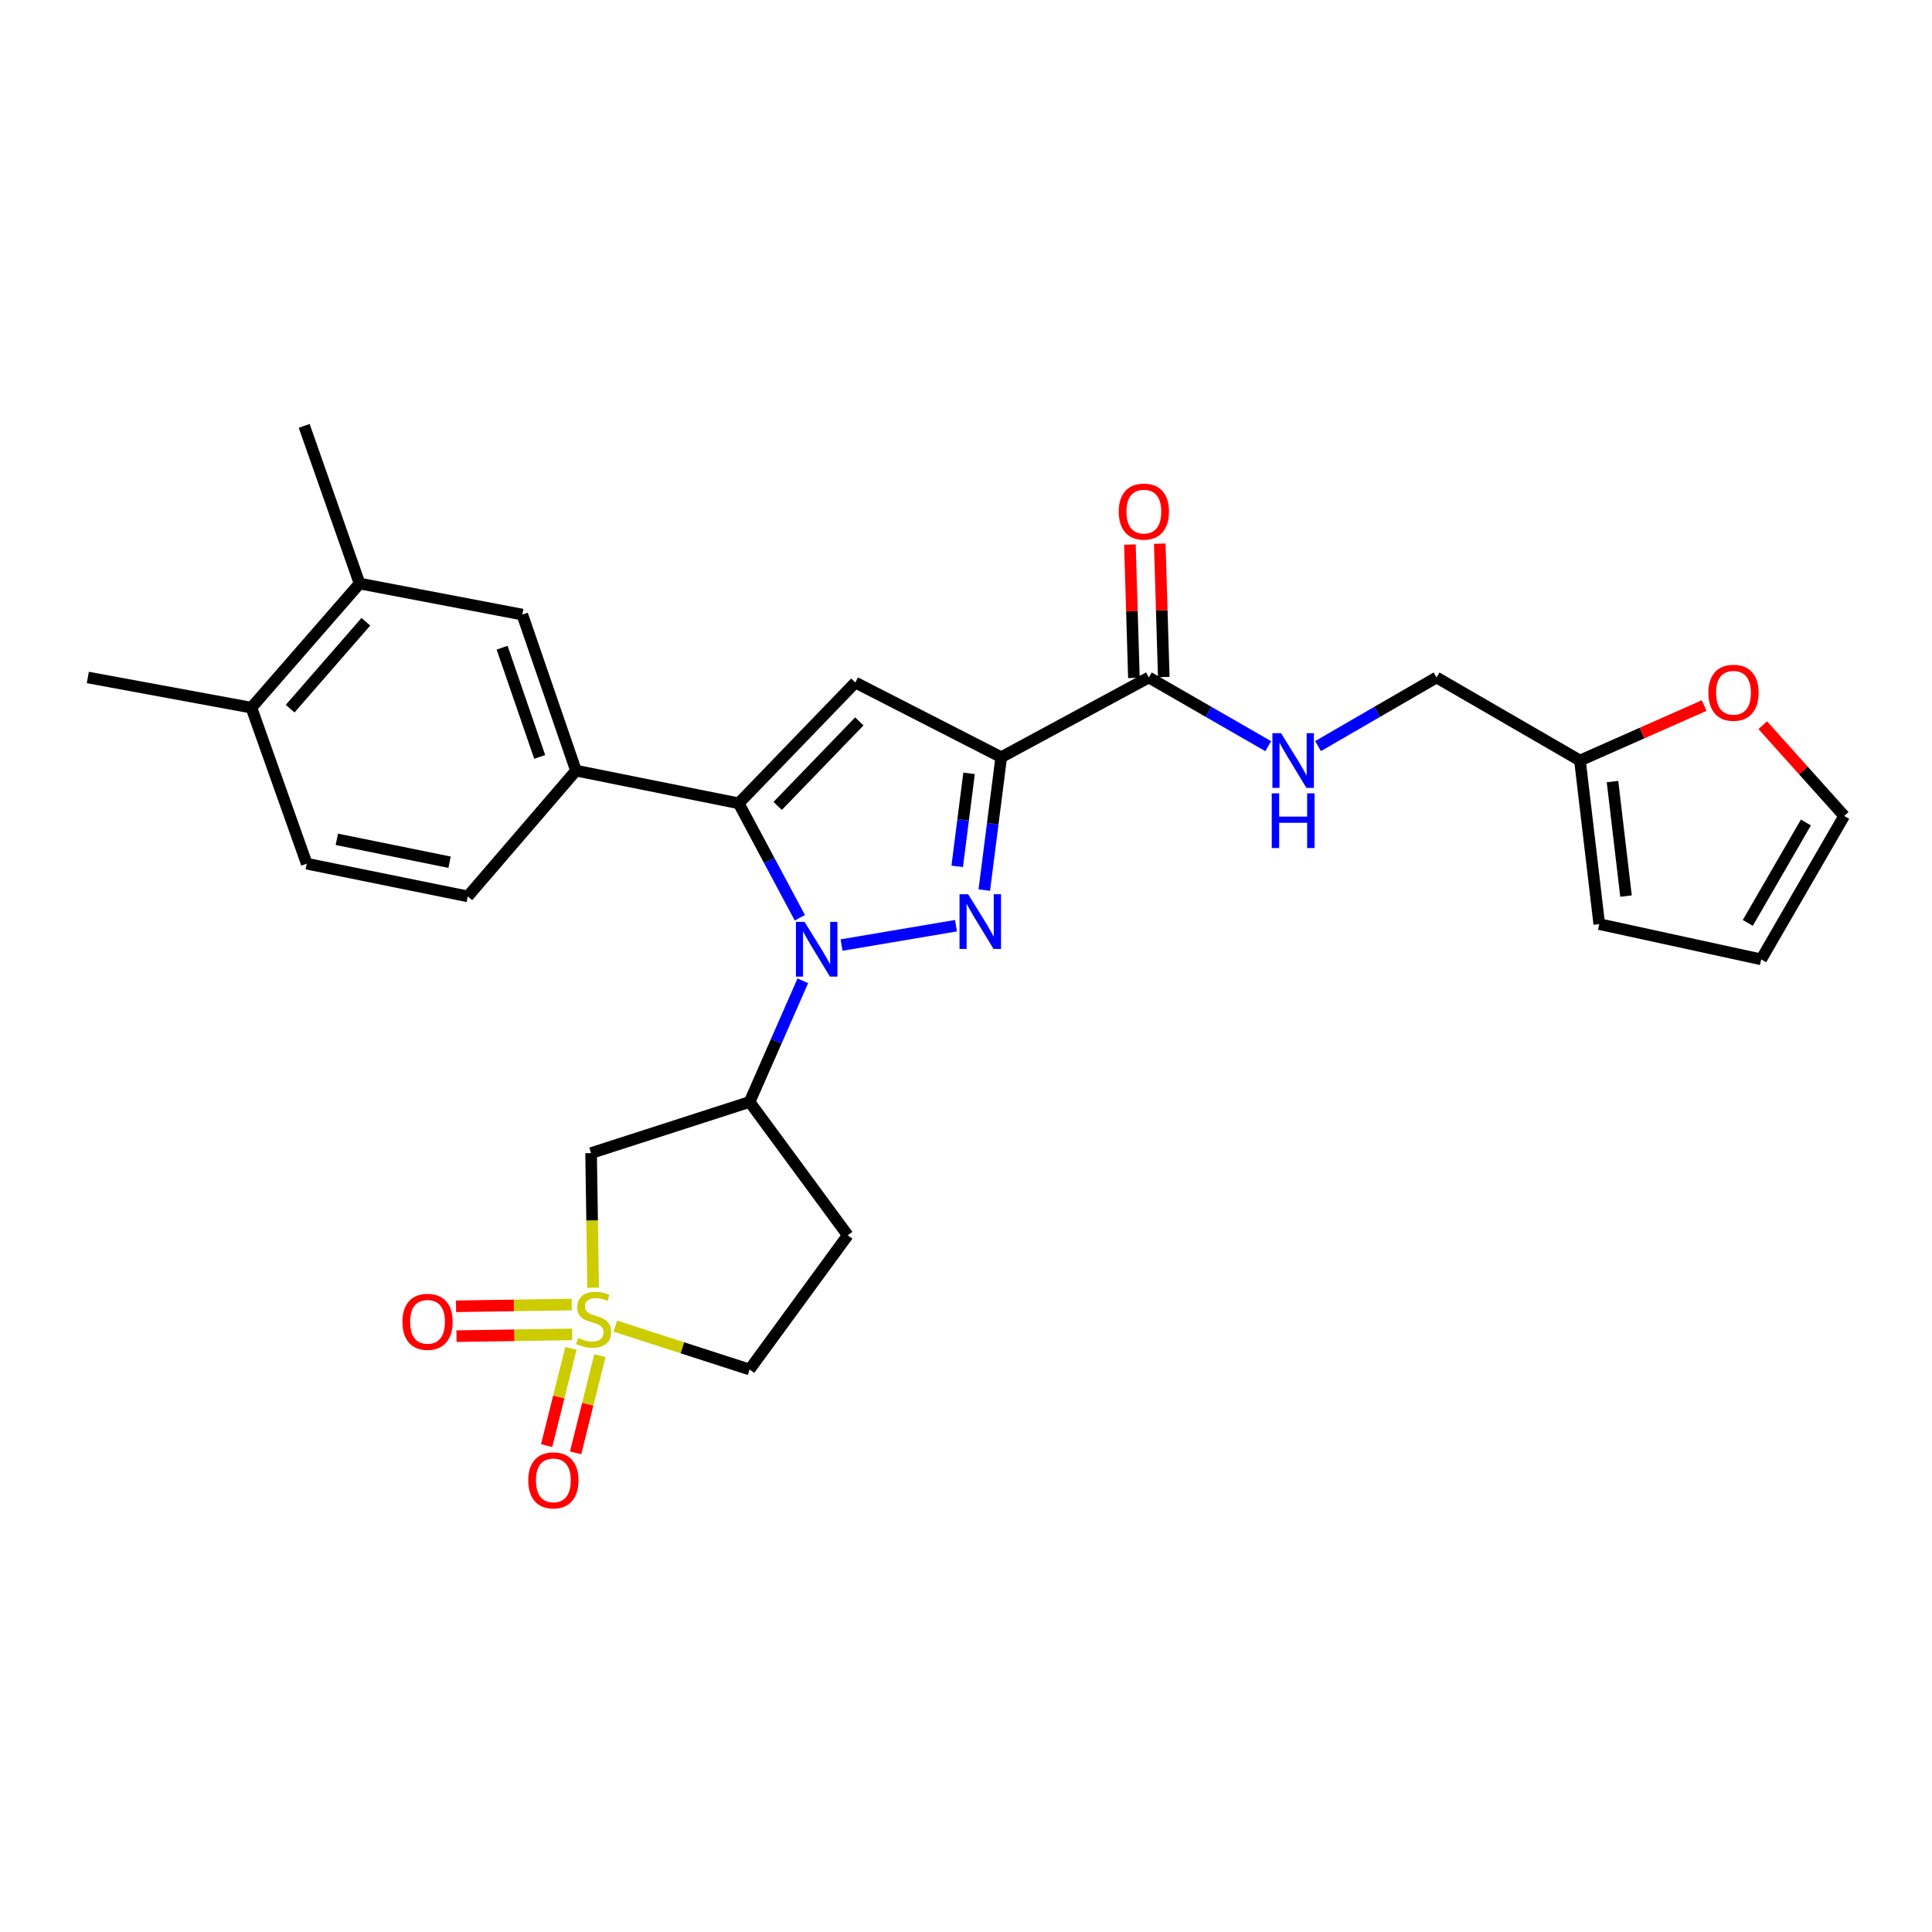 <?xml version='1.0' encoding='iso-8859-1'?>
<svg version='1.1' baseProfile='full'
              xmlns='http://www.w3.org/2000/svg'
                      xmlns:rdkit='http://www.rdkit.org/xml'
                      xmlns:xlink='http://www.w3.org/1999/xlink'
                  xml:space='preserve'
width='1000px' height='1000px' viewBox='0 0 1000 1000'>
<!-- END OF HEADER -->
<rect style='opacity:1.0;fill:#FFFFFF;stroke:none' width='1000' height='1000' x='0' y='0'> </rect>
<path class='bond-0' d='M 435.595,489.154 L 494.824,479.136' style='fill:none;fill-rule:evenodd;stroke:#0000FF;stroke-width:6px;stroke-linecap:butt;stroke-linejoin:miter;stroke-opacity:1' />
<path class='bond-2' d='M 413.998,475.032 L 398.172,445.413' style='fill:none;fill-rule:evenodd;stroke:#0000FF;stroke-width:6px;stroke-linecap:butt;stroke-linejoin:miter;stroke-opacity:1' />
<path class='bond-2' d='M 398.172,445.413 L 382.345,415.793' style='fill:none;fill-rule:evenodd;stroke:#000000;stroke-width:6px;stroke-linecap:butt;stroke-linejoin:miter;stroke-opacity:1' />
<path class='bond-5' d='M 415.539,507.651 L 401.763,539.01' style='fill:none;fill-rule:evenodd;stroke:#0000FF;stroke-width:6px;stroke-linecap:butt;stroke-linejoin:miter;stroke-opacity:1' />
<path class='bond-5' d='M 401.763,539.01 L 387.986,570.368' style='fill:none;fill-rule:evenodd;stroke:#000000;stroke-width:6px;stroke-linecap:butt;stroke-linejoin:miter;stroke-opacity:1' />
<path class='bond-1' d='M 509.464,460.707 L 513.85,426.316' style='fill:none;fill-rule:evenodd;stroke:#0000FF;stroke-width:6px;stroke-linecap:butt;stroke-linejoin:miter;stroke-opacity:1' />
<path class='bond-1' d='M 513.85,426.316 L 518.237,391.924' style='fill:none;fill-rule:evenodd;stroke:#000000;stroke-width:6px;stroke-linecap:butt;stroke-linejoin:miter;stroke-opacity:1' />
<path class='bond-1' d='M 495.449,448.434 L 498.519,424.36' style='fill:none;fill-rule:evenodd;stroke:#0000FF;stroke-width:6px;stroke-linecap:butt;stroke-linejoin:miter;stroke-opacity:1' />
<path class='bond-1' d='M 498.519,424.36 L 501.59,400.286' style='fill:none;fill-rule:evenodd;stroke:#000000;stroke-width:6px;stroke-linecap:butt;stroke-linejoin:miter;stroke-opacity:1' />
<path class='bond-7' d='M 518.237,391.924 L 594.635,350.659' style='fill:none;fill-rule:evenodd;stroke:#000000;stroke-width:6px;stroke-linecap:butt;stroke-linejoin:miter;stroke-opacity:1' />
<path class='bond-28' d='M 518.237,391.924 L 442.714,353.278' style='fill:none;fill-rule:evenodd;stroke:#000000;stroke-width:6px;stroke-linecap:butt;stroke-linejoin:miter;stroke-opacity:1' />
<path class='bond-4' d='M 382.345,415.793 L 442.714,353.278' style='fill:none;fill-rule:evenodd;stroke:#000000;stroke-width:6px;stroke-linecap:butt;stroke-linejoin:miter;stroke-opacity:1' />
<path class='bond-4' d='M 402.518,417.152 L 444.776,373.391' style='fill:none;fill-rule:evenodd;stroke:#000000;stroke-width:6px;stroke-linecap:butt;stroke-linejoin:miter;stroke-opacity:1' />
<path class='bond-8' d='M 382.345,415.793 L 298.125,398.87' style='fill:none;fill-rule:evenodd;stroke:#000000;stroke-width:6px;stroke-linecap:butt;stroke-linejoin:miter;stroke-opacity:1' />
<path class='bond-3' d='M 307.012,666.516 L 306.479,631.677' style='fill:none;fill-rule:evenodd;stroke:#CCCC00;stroke-width:6px;stroke-linecap:butt;stroke-linejoin:miter;stroke-opacity:1' />
<path class='bond-3' d='M 306.479,631.677 L 305.947,596.839' style='fill:none;fill-rule:evenodd;stroke:#000000;stroke-width:6px;stroke-linecap:butt;stroke-linejoin:miter;stroke-opacity:1' />
<path class='bond-11' d='M 295.914,675.229 L 265.977,675.683' style='fill:none;fill-rule:evenodd;stroke:#CCCC00;stroke-width:6px;stroke-linecap:butt;stroke-linejoin:miter;stroke-opacity:1' />
<path class='bond-11' d='M 265.977,675.683 L 236.04,676.138' style='fill:none;fill-rule:evenodd;stroke:#FF0000;stroke-width:6px;stroke-linecap:butt;stroke-linejoin:miter;stroke-opacity:1' />
<path class='bond-11' d='M 296.148,690.682 L 266.211,691.136' style='fill:none;fill-rule:evenodd;stroke:#CCCC00;stroke-width:6px;stroke-linecap:butt;stroke-linejoin:miter;stroke-opacity:1' />
<path class='bond-11' d='M 266.211,691.136 L 236.274,691.591' style='fill:none;fill-rule:evenodd;stroke:#FF0000;stroke-width:6px;stroke-linecap:butt;stroke-linejoin:miter;stroke-opacity:1' />
<path class='bond-12' d='M 295.507,697.939 L 289.22,723.091' style='fill:none;fill-rule:evenodd;stroke:#CCCC00;stroke-width:6px;stroke-linecap:butt;stroke-linejoin:miter;stroke-opacity:1' />
<path class='bond-12' d='M 289.22,723.091 L 282.932,748.244' style='fill:none;fill-rule:evenodd;stroke:#FF0000;stroke-width:6px;stroke-linecap:butt;stroke-linejoin:miter;stroke-opacity:1' />
<path class='bond-12' d='M 310.501,701.687 L 304.213,726.839' style='fill:none;fill-rule:evenodd;stroke:#CCCC00;stroke-width:6px;stroke-linecap:butt;stroke-linejoin:miter;stroke-opacity:1' />
<path class='bond-12' d='M 304.213,726.839 L 297.926,751.992' style='fill:none;fill-rule:evenodd;stroke:#FF0000;stroke-width:6px;stroke-linecap:butt;stroke-linejoin:miter;stroke-opacity:1' />
<path class='bond-29' d='M 318.461,686.401 L 353.224,697.622' style='fill:none;fill-rule:evenodd;stroke:#CCCC00;stroke-width:6px;stroke-linecap:butt;stroke-linejoin:miter;stroke-opacity:1' />
<path class='bond-29' d='M 353.224,697.622 L 387.986,708.844' style='fill:none;fill-rule:evenodd;stroke:#000000;stroke-width:6px;stroke-linecap:butt;stroke-linejoin:miter;stroke-opacity:1' />
<path class='bond-6' d='M 387.986,570.368 L 305.947,596.839' style='fill:none;fill-rule:evenodd;stroke:#000000;stroke-width:6px;stroke-linecap:butt;stroke-linejoin:miter;stroke-opacity:1' />
<path class='bond-13' d='M 387.986,570.368 L 438.79,639.374' style='fill:none;fill-rule:evenodd;stroke:#000000;stroke-width:6px;stroke-linecap:butt;stroke-linejoin:miter;stroke-opacity:1' />
<path class='bond-10' d='M 594.635,350.659 L 625.537,368.441' style='fill:none;fill-rule:evenodd;stroke:#000000;stroke-width:6px;stroke-linecap:butt;stroke-linejoin:miter;stroke-opacity:1' />
<path class='bond-10' d='M 625.537,368.441 L 656.44,386.222' style='fill:none;fill-rule:evenodd;stroke:#0000FF;stroke-width:6px;stroke-linecap:butt;stroke-linejoin:miter;stroke-opacity:1' />
<path class='bond-19' d='M 602.359,350.428 L 601.325,315.914' style='fill:none;fill-rule:evenodd;stroke:#000000;stroke-width:6px;stroke-linecap:butt;stroke-linejoin:miter;stroke-opacity:1' />
<path class='bond-19' d='M 601.325,315.914 L 600.29,281.4' style='fill:none;fill-rule:evenodd;stroke:#FF0000;stroke-width:6px;stroke-linecap:butt;stroke-linejoin:miter;stroke-opacity:1' />
<path class='bond-19' d='M 586.911,350.891 L 585.877,316.377' style='fill:none;fill-rule:evenodd;stroke:#000000;stroke-width:6px;stroke-linecap:butt;stroke-linejoin:miter;stroke-opacity:1' />
<path class='bond-19' d='M 585.877,316.377 L 584.842,281.863' style='fill:none;fill-rule:evenodd;stroke:#FF0000;stroke-width:6px;stroke-linecap:butt;stroke-linejoin:miter;stroke-opacity:1' />
<path class='bond-9' d='M 298.125,398.87 L 270.34,318.101' style='fill:none;fill-rule:evenodd;stroke:#000000;stroke-width:6px;stroke-linecap:butt;stroke-linejoin:miter;stroke-opacity:1' />
<path class='bond-9' d='M 279.343,391.782 L 259.894,335.244' style='fill:none;fill-rule:evenodd;stroke:#000000;stroke-width:6px;stroke-linecap:butt;stroke-linejoin:miter;stroke-opacity:1' />
<path class='bond-18' d='M 298.125,398.87 L 242.127,463.97' style='fill:none;fill-rule:evenodd;stroke:#000000;stroke-width:6px;stroke-linecap:butt;stroke-linejoin:miter;stroke-opacity:1' />
<path class='bond-14' d='M 270.34,318.101 L 186.12,302.037' style='fill:none;fill-rule:evenodd;stroke:#000000;stroke-width:6px;stroke-linecap:butt;stroke-linejoin:miter;stroke-opacity:1' />
<path class='bond-25' d='M 682.218,386.18 L 712.885,368.42' style='fill:none;fill-rule:evenodd;stroke:#0000FF;stroke-width:6px;stroke-linecap:butt;stroke-linejoin:miter;stroke-opacity:1' />
<path class='bond-25' d='M 712.885,368.42 L 743.552,350.659' style='fill:none;fill-rule:evenodd;stroke:#000000;stroke-width:6px;stroke-linecap:butt;stroke-linejoin:miter;stroke-opacity:1' />
<path class='bond-16' d='M 438.79,639.374 L 387.986,708.844' style='fill:none;fill-rule:evenodd;stroke:#000000;stroke-width:6px;stroke-linecap:butt;stroke-linejoin:miter;stroke-opacity:1' />
<path class='bond-26' d='M 186.12,302.037 L 157.451,220.435' style='fill:none;fill-rule:evenodd;stroke:#000000;stroke-width:6px;stroke-linecap:butt;stroke-linejoin:miter;stroke-opacity:1' />
<path class='bond-30' d='M 186.12,302.037 L 130.122,366.286' style='fill:none;fill-rule:evenodd;stroke:#000000;stroke-width:6px;stroke-linecap:butt;stroke-linejoin:miter;stroke-opacity:1' />
<path class='bond-30' d='M 189.371,321.829 L 150.172,366.803' style='fill:none;fill-rule:evenodd;stroke:#000000;stroke-width:6px;stroke-linecap:butt;stroke-linejoin:miter;stroke-opacity:1' />
<path class='bond-15' d='M 817.787,393.641 L 743.552,350.659' style='fill:none;fill-rule:evenodd;stroke:#000000;stroke-width:6px;stroke-linecap:butt;stroke-linejoin:miter;stroke-opacity:1' />
<path class='bond-17' d='M 817.787,393.641 L 849.933,379.421' style='fill:none;fill-rule:evenodd;stroke:#000000;stroke-width:6px;stroke-linecap:butt;stroke-linejoin:miter;stroke-opacity:1' />
<path class='bond-17' d='M 849.933,379.421 L 882.078,365.201' style='fill:none;fill-rule:evenodd;stroke:#FF0000;stroke-width:6px;stroke-linecap:butt;stroke-linejoin:miter;stroke-opacity:1' />
<path class='bond-21' d='M 817.787,393.641 L 827.772,478.317' style='fill:none;fill-rule:evenodd;stroke:#000000;stroke-width:6px;stroke-linecap:butt;stroke-linejoin:miter;stroke-opacity:1' />
<path class='bond-21' d='M 834.633,404.533 L 841.623,463.805' style='fill:none;fill-rule:evenodd;stroke:#000000;stroke-width:6px;stroke-linecap:butt;stroke-linejoin:miter;stroke-opacity:1' />
<path class='bond-22' d='M 912.395,375.364 L 933.47,398.845' style='fill:none;fill-rule:evenodd;stroke:#FF0000;stroke-width:6px;stroke-linecap:butt;stroke-linejoin:miter;stroke-opacity:1' />
<path class='bond-22' d='M 933.47,398.845 L 954.545,422.327' style='fill:none;fill-rule:evenodd;stroke:#000000;stroke-width:6px;stroke-linecap:butt;stroke-linejoin:miter;stroke-opacity:1' />
<path class='bond-24' d='M 242.127,463.97 L 158.765,447.038' style='fill:none;fill-rule:evenodd;stroke:#000000;stroke-width:6px;stroke-linecap:butt;stroke-linejoin:miter;stroke-opacity:1' />
<path class='bond-24' d='M 232.699,446.284 L 174.345,434.432' style='fill:none;fill-rule:evenodd;stroke:#000000;stroke-width:6px;stroke-linecap:butt;stroke-linejoin:miter;stroke-opacity:1' />
<path class='bond-20' d='M 130.122,366.286 L 158.765,447.038' style='fill:none;fill-rule:evenodd;stroke:#000000;stroke-width:6px;stroke-linecap:butt;stroke-linejoin:miter;stroke-opacity:1' />
<path class='bond-27' d='M 130.122,366.286 L 45.455,350.659' style='fill:none;fill-rule:evenodd;stroke:#000000;stroke-width:6px;stroke-linecap:butt;stroke-linejoin:miter;stroke-opacity:1' />
<path class='bond-23' d='M 827.772,478.317 L 911.589,496.562' style='fill:none;fill-rule:evenodd;stroke:#000000;stroke-width:6px;stroke-linecap:butt;stroke-linejoin:miter;stroke-opacity:1' />
<path class='bond-31' d='M 954.545,422.327 L 911.589,496.562' style='fill:none;fill-rule:evenodd;stroke:#000000;stroke-width:6px;stroke-linecap:butt;stroke-linejoin:miter;stroke-opacity:1' />
<path class='bond-31' d='M 934.725,425.722 L 904.656,477.686' style='fill:none;fill-rule:evenodd;stroke:#000000;stroke-width:6px;stroke-linecap:butt;stroke-linejoin:miter;stroke-opacity:1' />
<path  class='atom-0' d='M 416.448 477.173
L 425.728 492.173
Q 426.648 493.653, 428.128 496.333
Q 429.608 499.013, 429.688 499.173
L 429.688 477.173
L 433.448 477.173
L 433.448 505.493
L 429.568 505.493
L 419.608 489.093
Q 418.448 487.173, 417.208 484.973
Q 416.008 482.773, 415.648 482.093
L 415.648 505.493
L 411.968 505.493
L 411.968 477.173
L 416.448 477.173
' fill='#0000FF'/>
<path  class='atom-1' d='M 501.124 462.852
L 510.404 477.852
Q 511.324 479.332, 512.804 482.012
Q 514.284 484.692, 514.364 484.852
L 514.364 462.852
L 518.124 462.852
L 518.124 491.172
L 514.244 491.172
L 504.284 474.772
Q 503.124 472.852, 501.884 470.652
Q 500.684 468.452, 500.324 467.772
L 500.324 491.172
L 496.644 491.172
L 496.644 462.852
L 501.124 462.852
' fill='#0000FF'/>
<path  class='atom-4' d='M 299.26 692.505
Q 299.58 692.625, 300.9 693.185
Q 302.22 693.745, 303.66 694.105
Q 305.14 694.425, 306.58 694.425
Q 309.26 694.425, 310.82 693.145
Q 312.38 691.825, 312.38 689.545
Q 312.38 687.985, 311.58 687.025
Q 310.82 686.065, 309.62 685.545
Q 308.42 685.025, 306.42 684.425
Q 303.9 683.665, 302.38 682.945
Q 300.9 682.225, 299.82 680.705
Q 298.78 679.185, 298.78 676.625
Q 298.78 673.065, 301.18 670.865
Q 303.62 668.665, 308.42 668.665
Q 311.7 668.665, 315.42 670.225
L 314.5 673.305
Q 311.1 671.905, 308.54 671.905
Q 305.78 671.905, 304.26 673.065
Q 302.74 674.185, 302.78 676.145
Q 302.78 677.665, 303.54 678.585
Q 304.34 679.505, 305.46 680.025
Q 306.62 680.545, 308.54 681.145
Q 311.1 681.945, 312.62 682.745
Q 314.14 683.545, 315.22 685.185
Q 316.34 686.785, 316.34 689.545
Q 316.34 693.465, 313.7 695.585
Q 311.1 697.665, 306.74 697.665
Q 304.22 697.665, 302.3 697.105
Q 300.42 696.585, 298.18 695.665
L 299.26 692.505
' fill='#CCCC00'/>
<path  class='atom-11' d='M 663.074 379.481
L 672.354 394.481
Q 673.274 395.961, 674.754 398.641
Q 676.234 401.321, 676.314 401.481
L 676.314 379.481
L 680.074 379.481
L 680.074 407.801
L 676.194 407.801
L 666.234 391.401
Q 665.074 389.481, 663.834 387.281
Q 662.634 385.081, 662.274 384.401
L 662.274 407.801
L 658.594 407.801
L 658.594 379.481
L 663.074 379.481
' fill='#0000FF'/>
<path  class='atom-11' d='M 658.254 410.633
L 662.094 410.633
L 662.094 422.673
L 676.574 422.673
L 676.574 410.633
L 680.414 410.633
L 680.414 438.953
L 676.574 438.953
L 676.574 425.873
L 662.094 425.873
L 662.094 438.953
L 658.254 438.953
L 658.254 410.633
' fill='#0000FF'/>
<path  class='atom-12' d='M 208.288 684.17
Q 208.288 677.37, 211.648 673.57
Q 215.008 669.77, 221.288 669.77
Q 227.568 669.77, 230.928 673.57
Q 234.288 677.37, 234.288 684.17
Q 234.288 691.05, 230.888 694.97
Q 227.488 698.85, 221.288 698.85
Q 215.048 698.85, 211.648 694.97
Q 208.288 691.09, 208.288 684.17
M 221.288 695.65
Q 225.608 695.65, 227.928 692.77
Q 230.288 689.85, 230.288 684.17
Q 230.288 678.61, 227.928 675.81
Q 225.608 672.97, 221.288 672.97
Q 216.968 672.97, 214.608 675.77
Q 212.288 678.57, 212.288 684.17
Q 212.288 689.89, 214.608 692.77
Q 216.968 695.65, 221.288 695.65
' fill='#FF0000'/>
<path  class='atom-13' d='M 273.422 766.227
Q 273.422 759.427, 276.782 755.627
Q 280.142 751.827, 286.422 751.827
Q 292.702 751.827, 296.062 755.627
Q 299.422 759.427, 299.422 766.227
Q 299.422 773.107, 296.022 777.027
Q 292.622 780.907, 286.422 780.907
Q 280.182 780.907, 276.782 777.027
Q 273.422 773.147, 273.422 766.227
M 286.422 777.707
Q 290.742 777.707, 293.062 774.827
Q 295.422 771.907, 295.422 766.227
Q 295.422 760.667, 293.062 757.867
Q 290.742 755.027, 286.422 755.027
Q 282.102 755.027, 279.742 757.827
Q 277.422 760.627, 277.422 766.227
Q 277.422 771.947, 279.742 774.827
Q 282.102 777.707, 286.422 777.707
' fill='#FF0000'/>
<path  class='atom-18' d='M 884.251 358.57
Q 884.251 351.77, 887.611 347.97
Q 890.971 344.17, 897.251 344.17
Q 903.531 344.17, 906.891 347.97
Q 910.251 351.77, 910.251 358.57
Q 910.251 365.45, 906.851 369.37
Q 903.451 373.25, 897.251 373.25
Q 891.011 373.25, 887.611 369.37
Q 884.251 365.49, 884.251 358.57
M 897.251 370.05
Q 901.571 370.05, 903.891 367.17
Q 906.251 364.25, 906.251 358.57
Q 906.251 353.01, 903.891 350.21
Q 901.571 347.37, 897.251 347.37
Q 892.931 347.37, 890.571 350.17
Q 888.251 352.97, 888.251 358.57
Q 888.251 364.29, 890.571 367.17
Q 892.931 370.05, 897.251 370.05
' fill='#FF0000'/>
<path  class='atom-20' d='M 579.06 264.802
Q 579.06 258.002, 582.42 254.202
Q 585.78 250.402, 592.06 250.402
Q 598.34 250.402, 601.7 254.202
Q 605.06 258.002, 605.06 264.802
Q 605.06 271.682, 601.66 275.602
Q 598.26 279.482, 592.06 279.482
Q 585.82 279.482, 582.42 275.602
Q 579.06 271.722, 579.06 264.802
M 592.06 276.282
Q 596.38 276.282, 598.7 273.402
Q 601.06 270.482, 601.06 264.802
Q 601.06 259.242, 598.7 256.442
Q 596.38 253.602, 592.06 253.602
Q 587.74 253.602, 585.38 256.402
Q 583.06 259.202, 583.06 264.802
Q 583.06 270.522, 585.38 273.402
Q 587.74 276.282, 592.06 276.282
' fill='#FF0000'/>
</svg>

